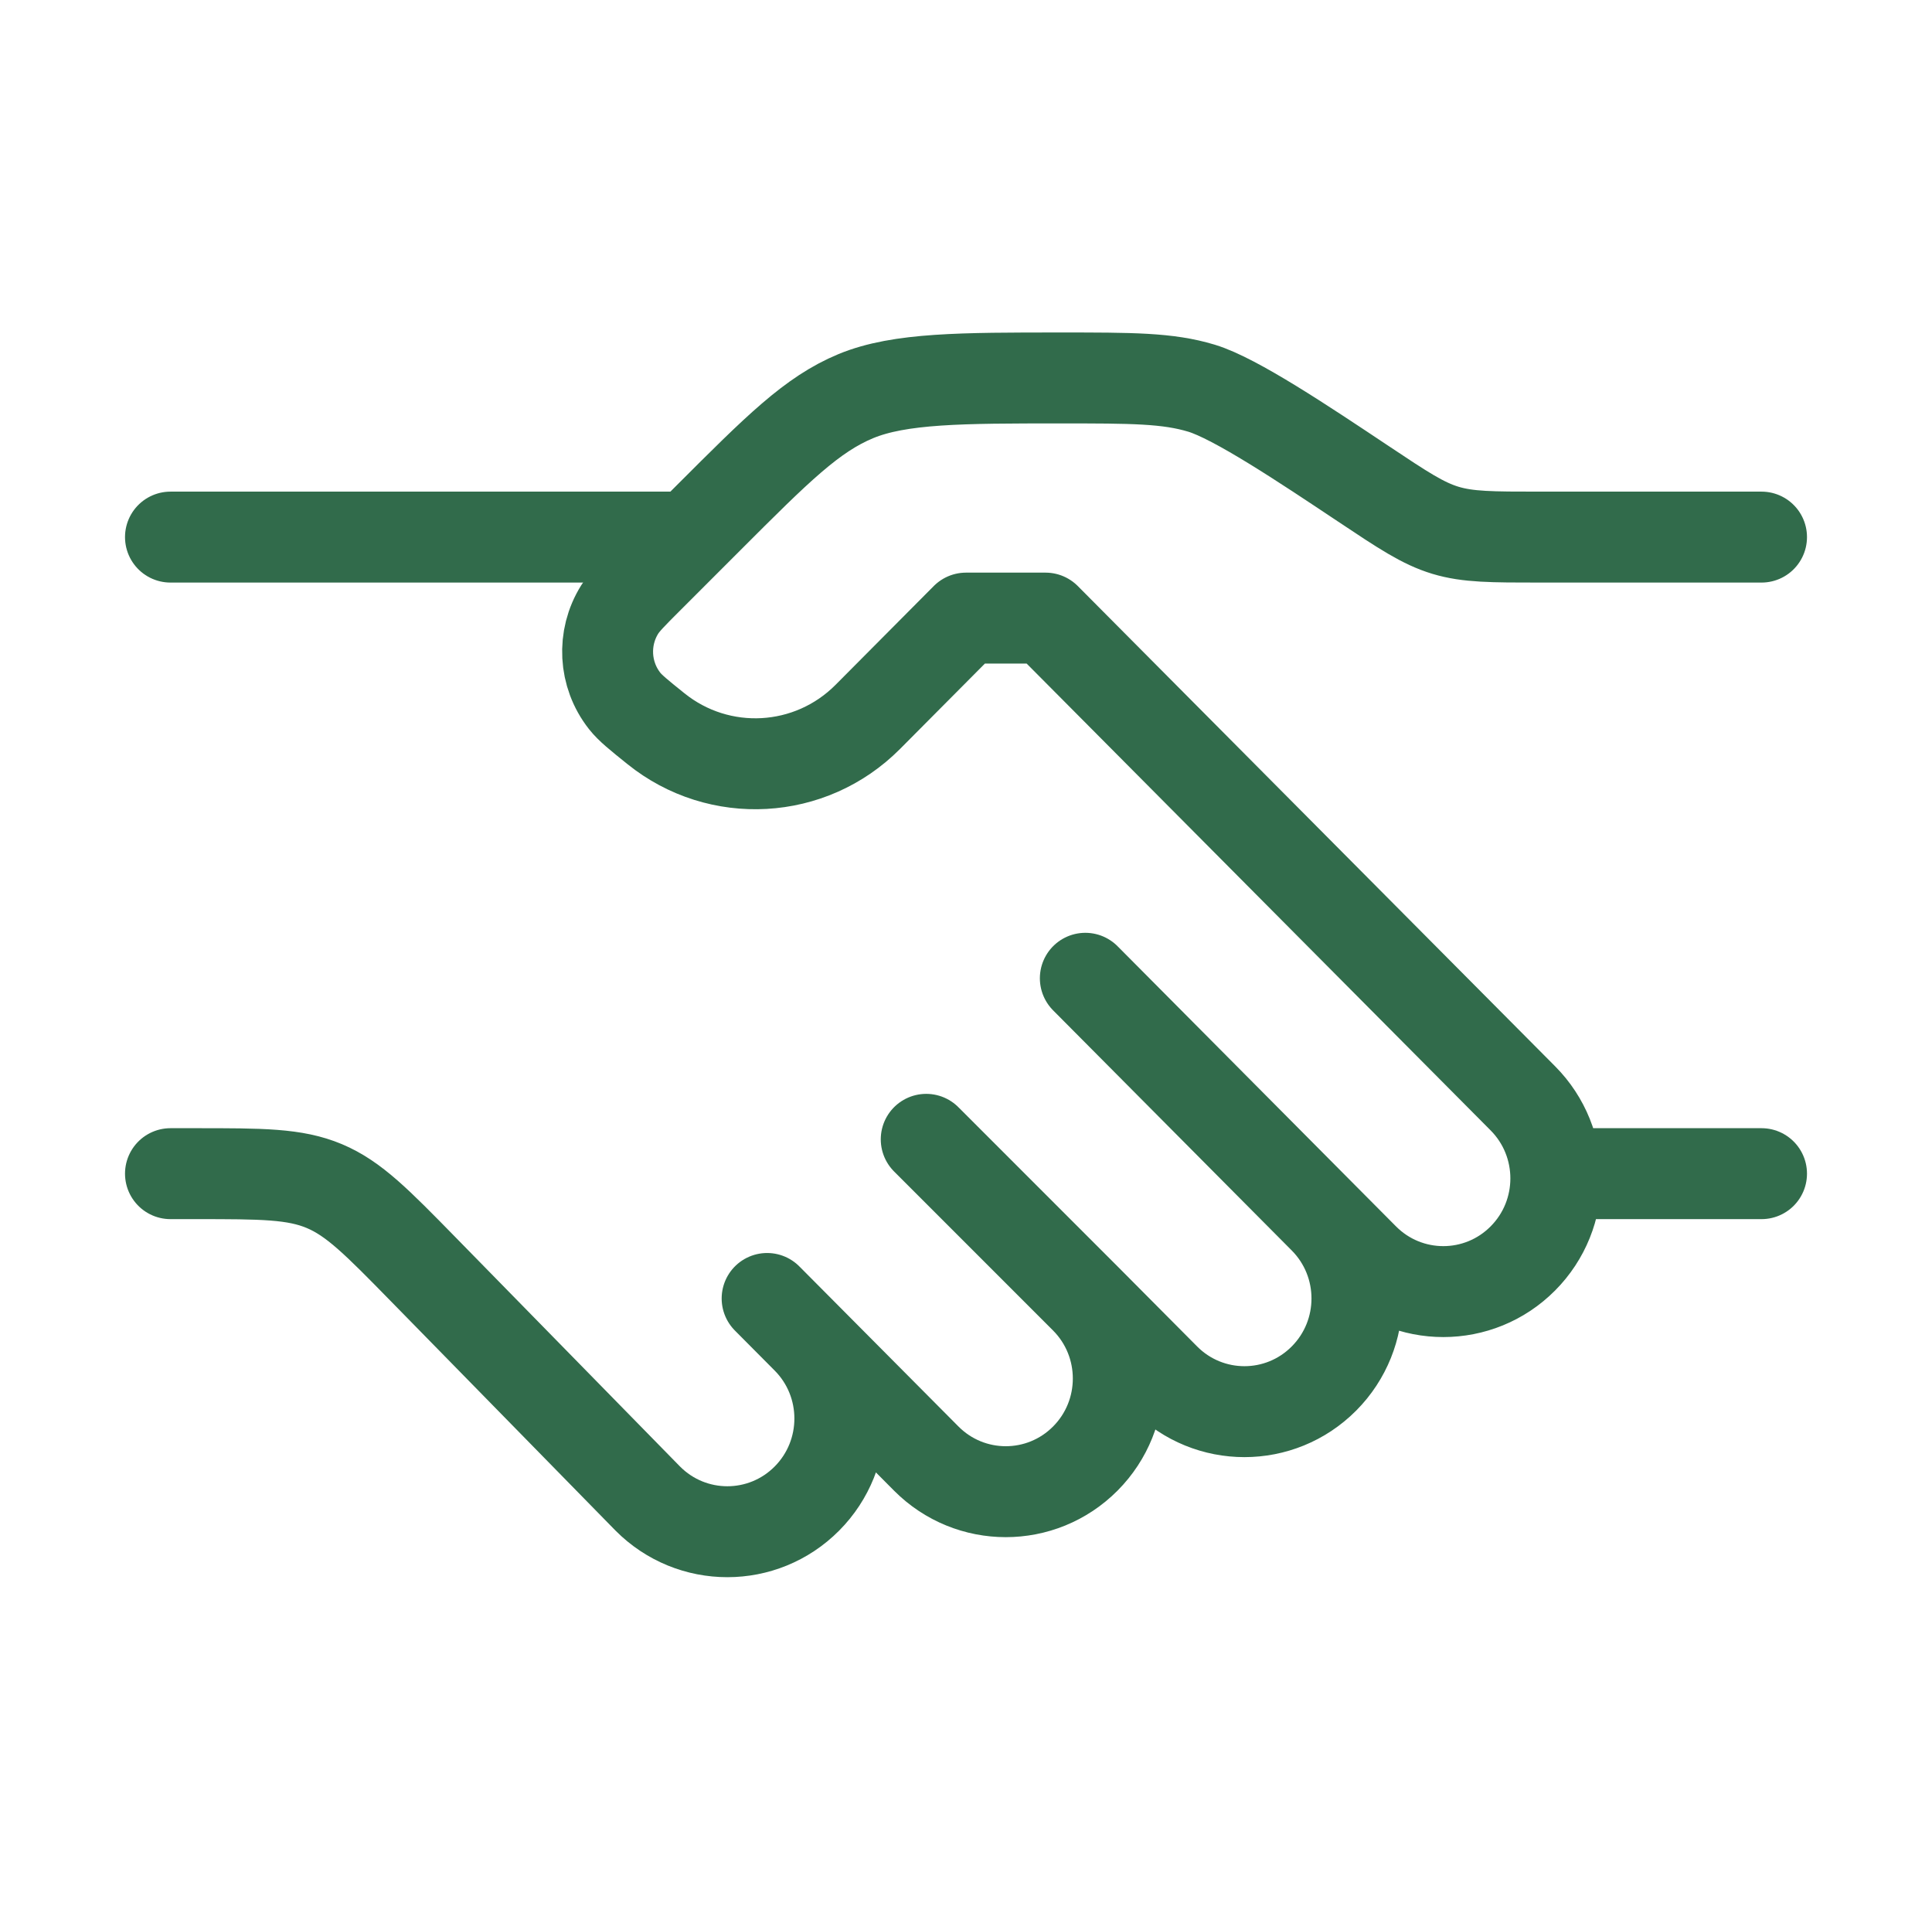 <svg width="85" height="84" viewBox="0 0 85 84" fill="none" xmlns="http://www.w3.org/2000/svg">
<path d="M77.5 23.625H67.739C65.635 23.625 64.583 23.625 63.591 23.325C62.599 23.024 61.724 22.441 59.973 21.274C57.347 19.523 54.352 17.526 52.864 17.076C51.376 16.625 49.797 16.625 46.642 16.625C42.35 16.625 39.584 16.625 37.654 17.424C35.724 18.224 34.207 19.741 31.172 22.776L28.501 25.447C27.817 26.131 27.475 26.473 27.264 26.81C26.482 28.062 26.569 29.67 27.481 30.83C27.727 31.143 28.104 31.446 28.858 32.052C31.643 34.294 35.658 34.07 38.18 31.533L42.5 27.188H46L67 48.312C68.933 50.257 68.933 53.41 67 55.354C65.067 57.299 61.933 57.299 60 55.354L58.25 53.594M58.25 53.594L47.75 43.031M58.25 53.594C60.183 55.538 60.183 58.691 58.25 60.635C56.317 62.58 53.183 62.58 51.25 60.635L47.75 57.115M47.75 57.115C49.683 59.059 49.683 62.212 47.75 64.156C45.817 66.1 42.683 66.1 40.75 64.156L35.5 58.875M47.75 57.115L40.75 50.115M35.5 58.875L33.75 57.115M35.5 58.875C37.433 60.819 37.433 63.972 35.5 65.917C33.567 67.861 30.433 67.861 28.5 65.917L18.617 55.828C16.587 53.755 15.571 52.719 14.27 52.172C12.969 51.625 11.518 51.625 8.616 51.625H7.5" stroke="#316B4B" stroke-width="4" stroke-linecap="round" stroke-linejoin="round"/>
<path d="M77.5 51.625H68.75" stroke="#316B4B" stroke-width="4" stroke-linecap="round"/>
<path d="M30.25 23.625H7.5" stroke="#316B4B" stroke-width="4" stroke-linecap="round"/>
</svg>
